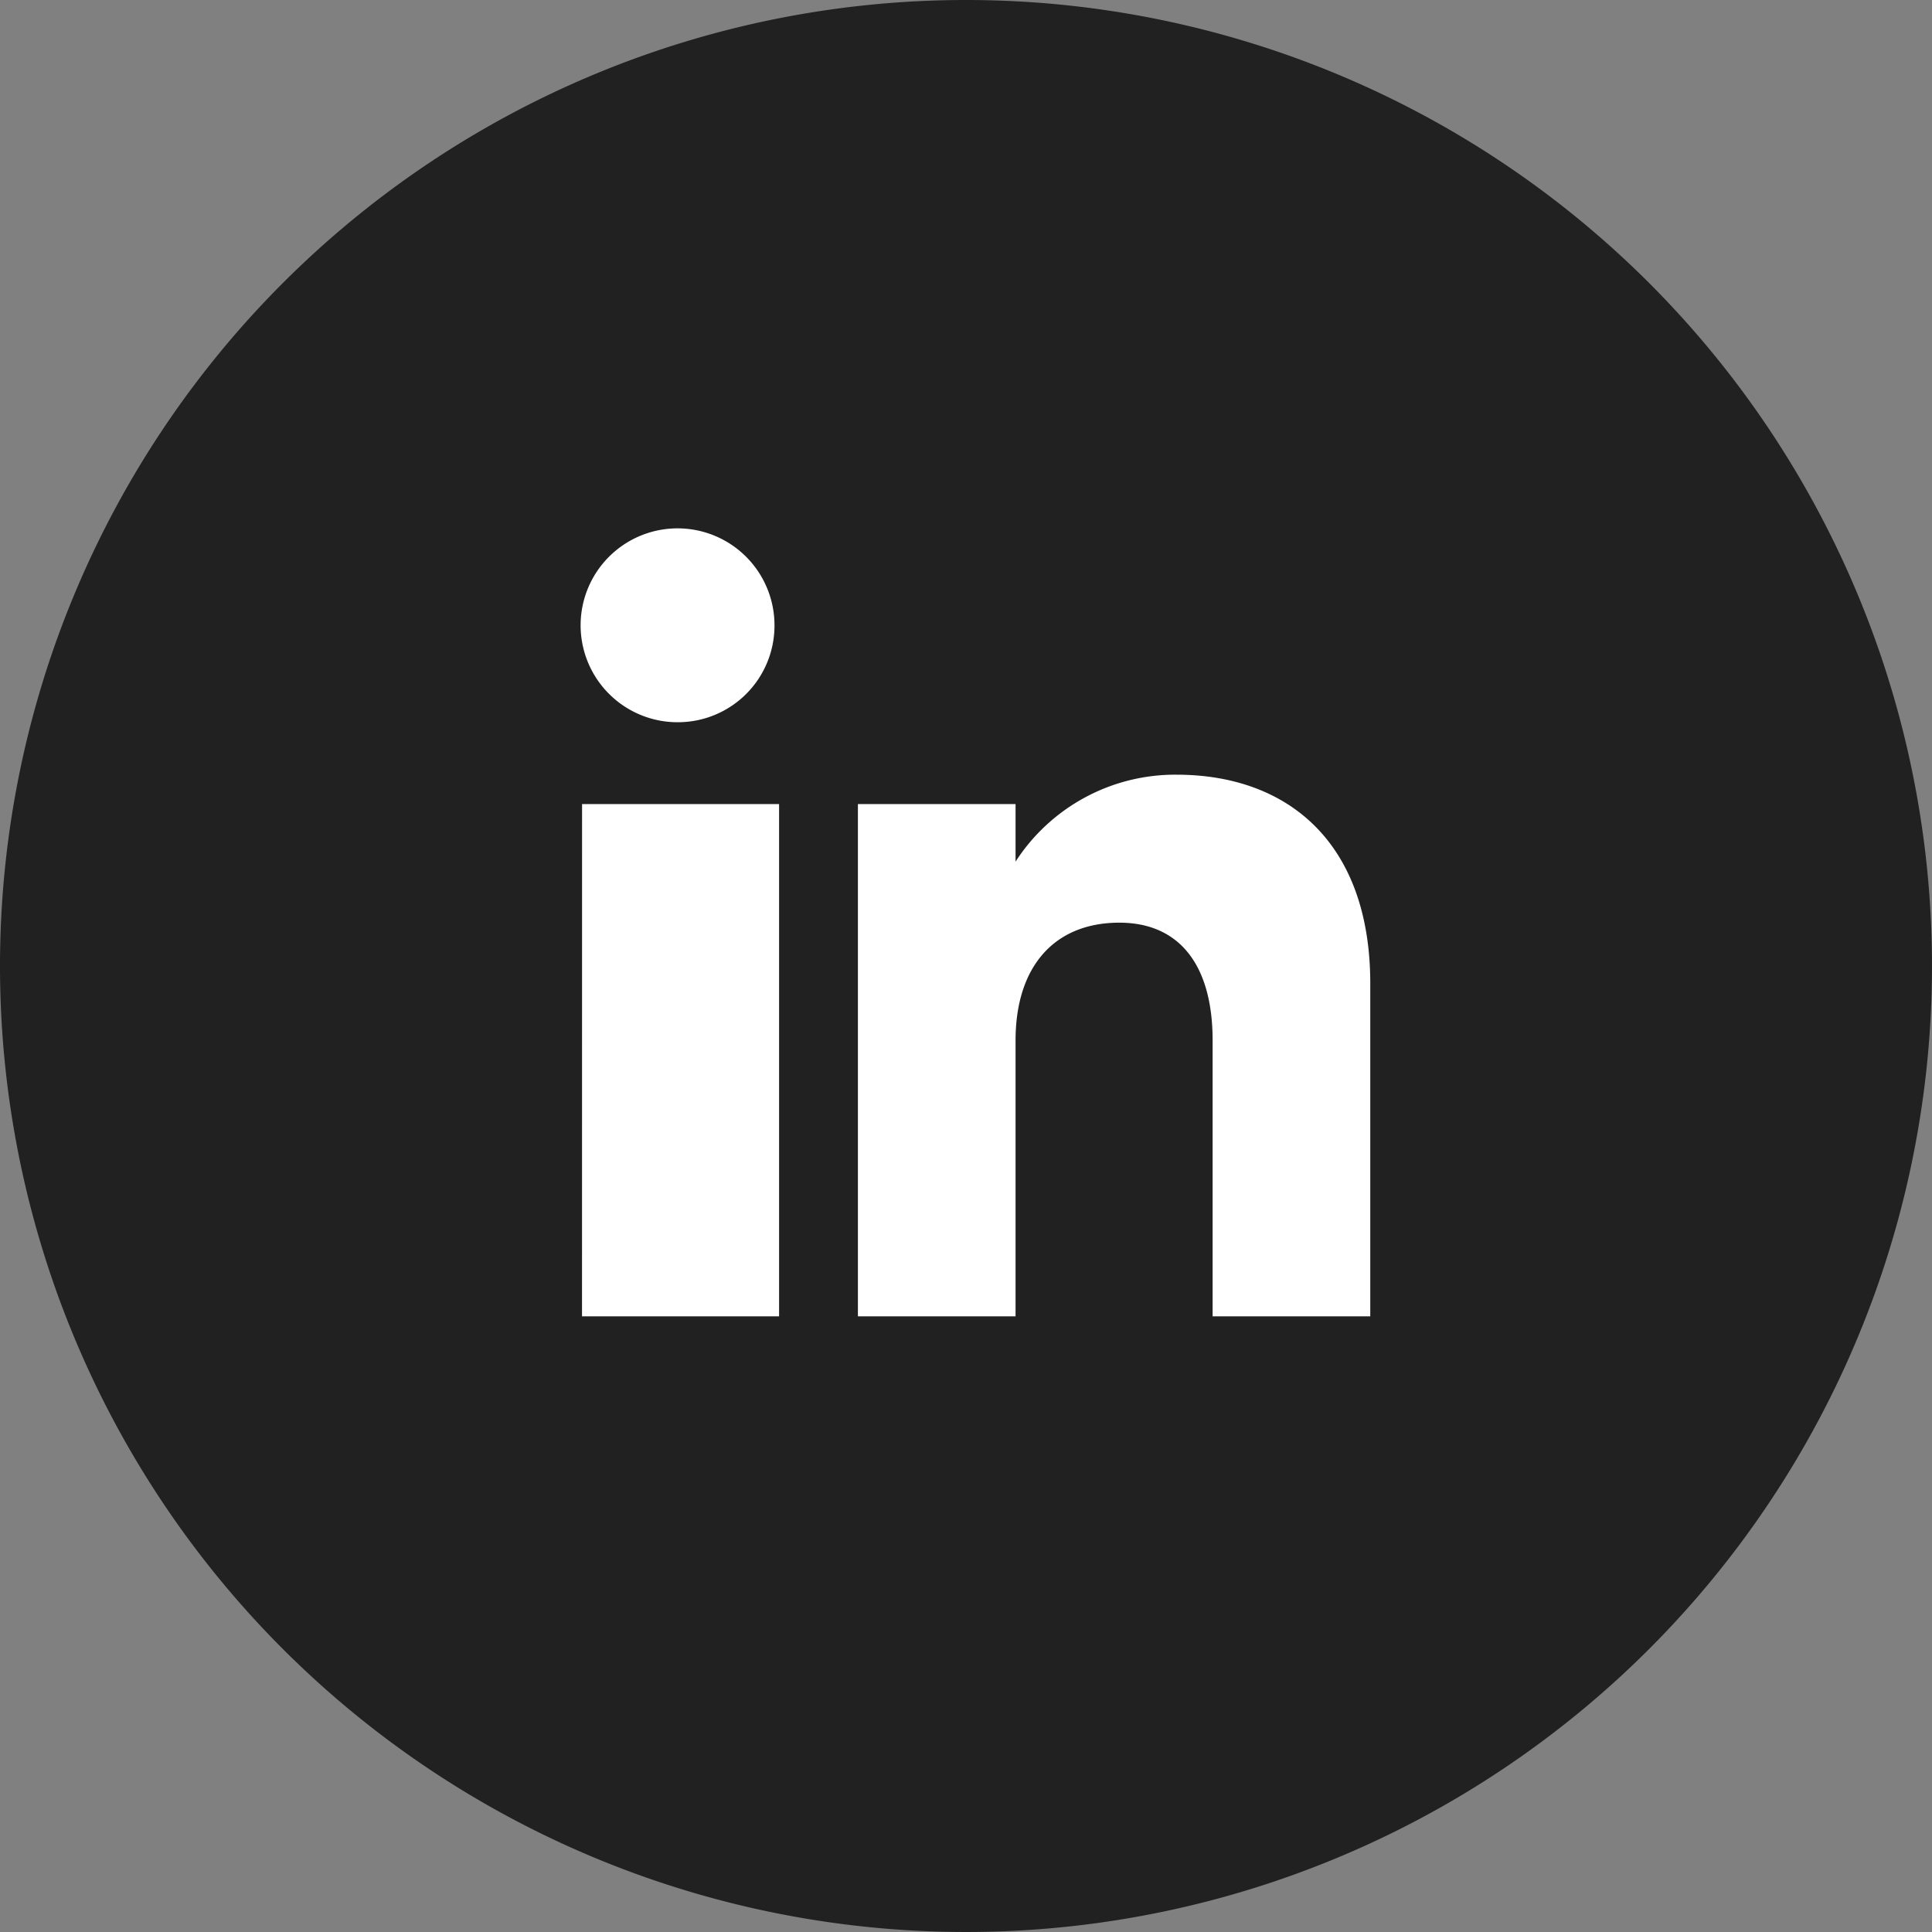 <svg xmlns="http://www.w3.org/2000/svg" width="40" height="40" viewBox="0 0 40 40"><rect x="0" y="0" width="40" height="40" fill="#808080" stroke="none"/><g id="Raggruppa_2203" data-name="Raggruppa 2203" transform="translate(-1631.354 -8078)"><g id="Raggruppa_2198" data-name="Raggruppa 2198" transform="translate(1631.354 8078)"><path id="Tracciato_546" data-name="Tracciato 546" d="M20,0A20,20,0,1,1,0,20,20,20,0,0,1,20,0Z" transform="translate(0 0)" fill="#212121"/></g><g id="Page-1" transform="translate(1643.405 8088.935)"><g id="Dribbble-Light-Preview"><g id="icons"><path id="linkedin-_161_" data-name="linkedin-[#161]" d="M140.319,7335.319h-3.264v-5.71c0-1.567-.691-2.44-1.931-2.44-1.349,0-2.149.911-2.149,2.44v5.71h-3.264v-10.606h3.264v1.192a3.934,3.934,0,0,1,3.332-1.8c2.308,0,4.012,1.409,4.012,4.324v6.887Zm-14.327-12.3a2.007,2.007,0,1,1,1.992-2.008,2,2,0,0,1-1.992,2.008Zm-1.993,12.3h4.08v-10.606H124Z" transform="translate(-124 -7319.001)" fill="#fff" fill-rule="evenodd"/></g></g></g></g></svg>
